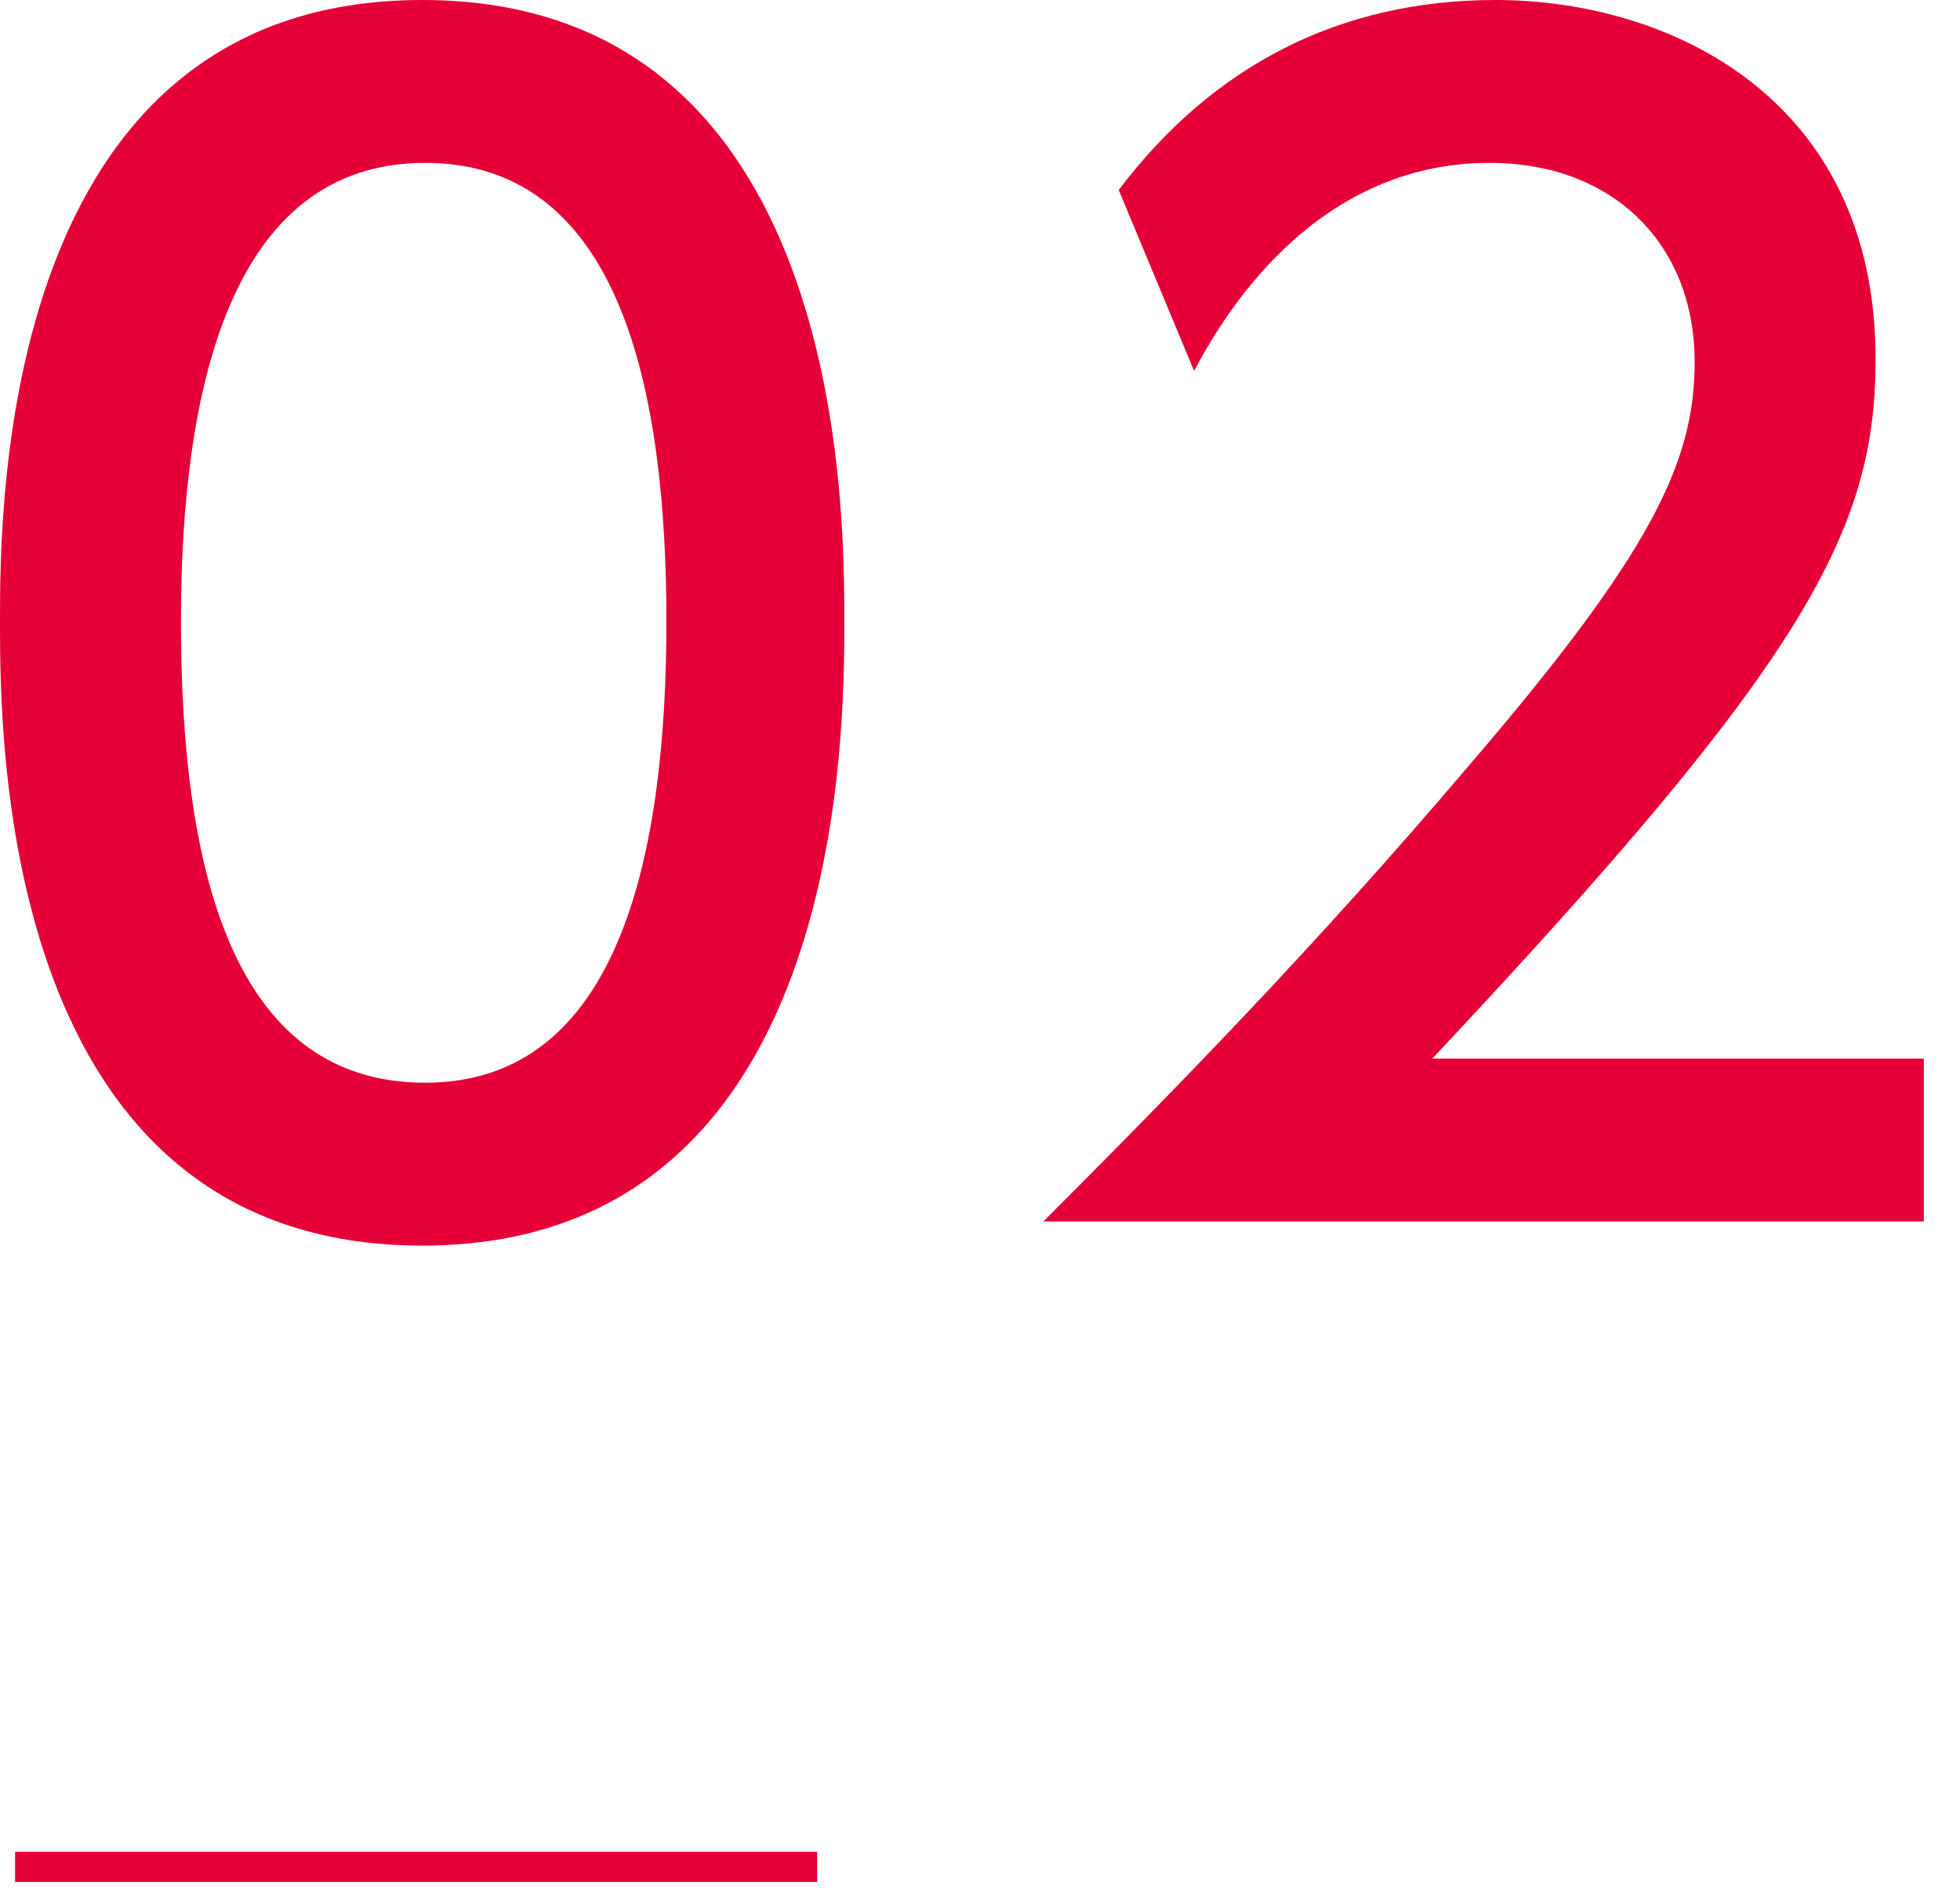 <?xml version="1.0" encoding="utf-8"?>
<!-- Generator: Adobe Illustrator 26.5.0, SVG Export Plug-In . SVG Version: 6.00 Build 0)  -->
<svg version="1.1" id="uuid-4bb5d388-13d4-410e-bd48-17c812f664ba"
	 xmlns="http://www.w3.org/2000/svg" xmlns:xlink="http://www.w3.org/1999/xlink" x="0px" y="0px" viewBox="0 0 65 63"
	 style="enable-background:new 0 0 65 63;" xml:space="preserve">
<style type="text/css">
	.st0{fill:#E50037;}
</style>
<g>
	<path class="st0" d="M0,20.6C0,16.8,0,0,14,0s14,16.8,14,20.6c0,3.8,0,20.7-14,20.7S0,24.5,0,20.6z M22.1,20.6
		c0-7.6-1.5-15.2-8-15.2S6,13,6,20.6c0,8,1.6,15.3,8.1,15.3C20.6,35.9,22.1,28.2,22.1,20.6z"/>
	<path class="st0" d="M63.8,35.1v5.4H34.6c4.3-4.3,9-9.1,14.1-15.1c6.1-7.1,7.5-10.1,7.5-13.4c0-3.9-2.7-6.6-6.8-6.6
		c-5.9,0-8.9,5.2-9.8,6.9l-2.5-6C40.2,2.2,44.4,0,49.6,0c5.7,0,12.6,3.2,12.6,11.9c0,5.7-2.3,10-14.7,23.2L63.8,35.1L63.8,35.1z"/>
</g>
<rect x="0.5" y="61.4" class="st0" width="26.6" height="1"/>
</svg>

